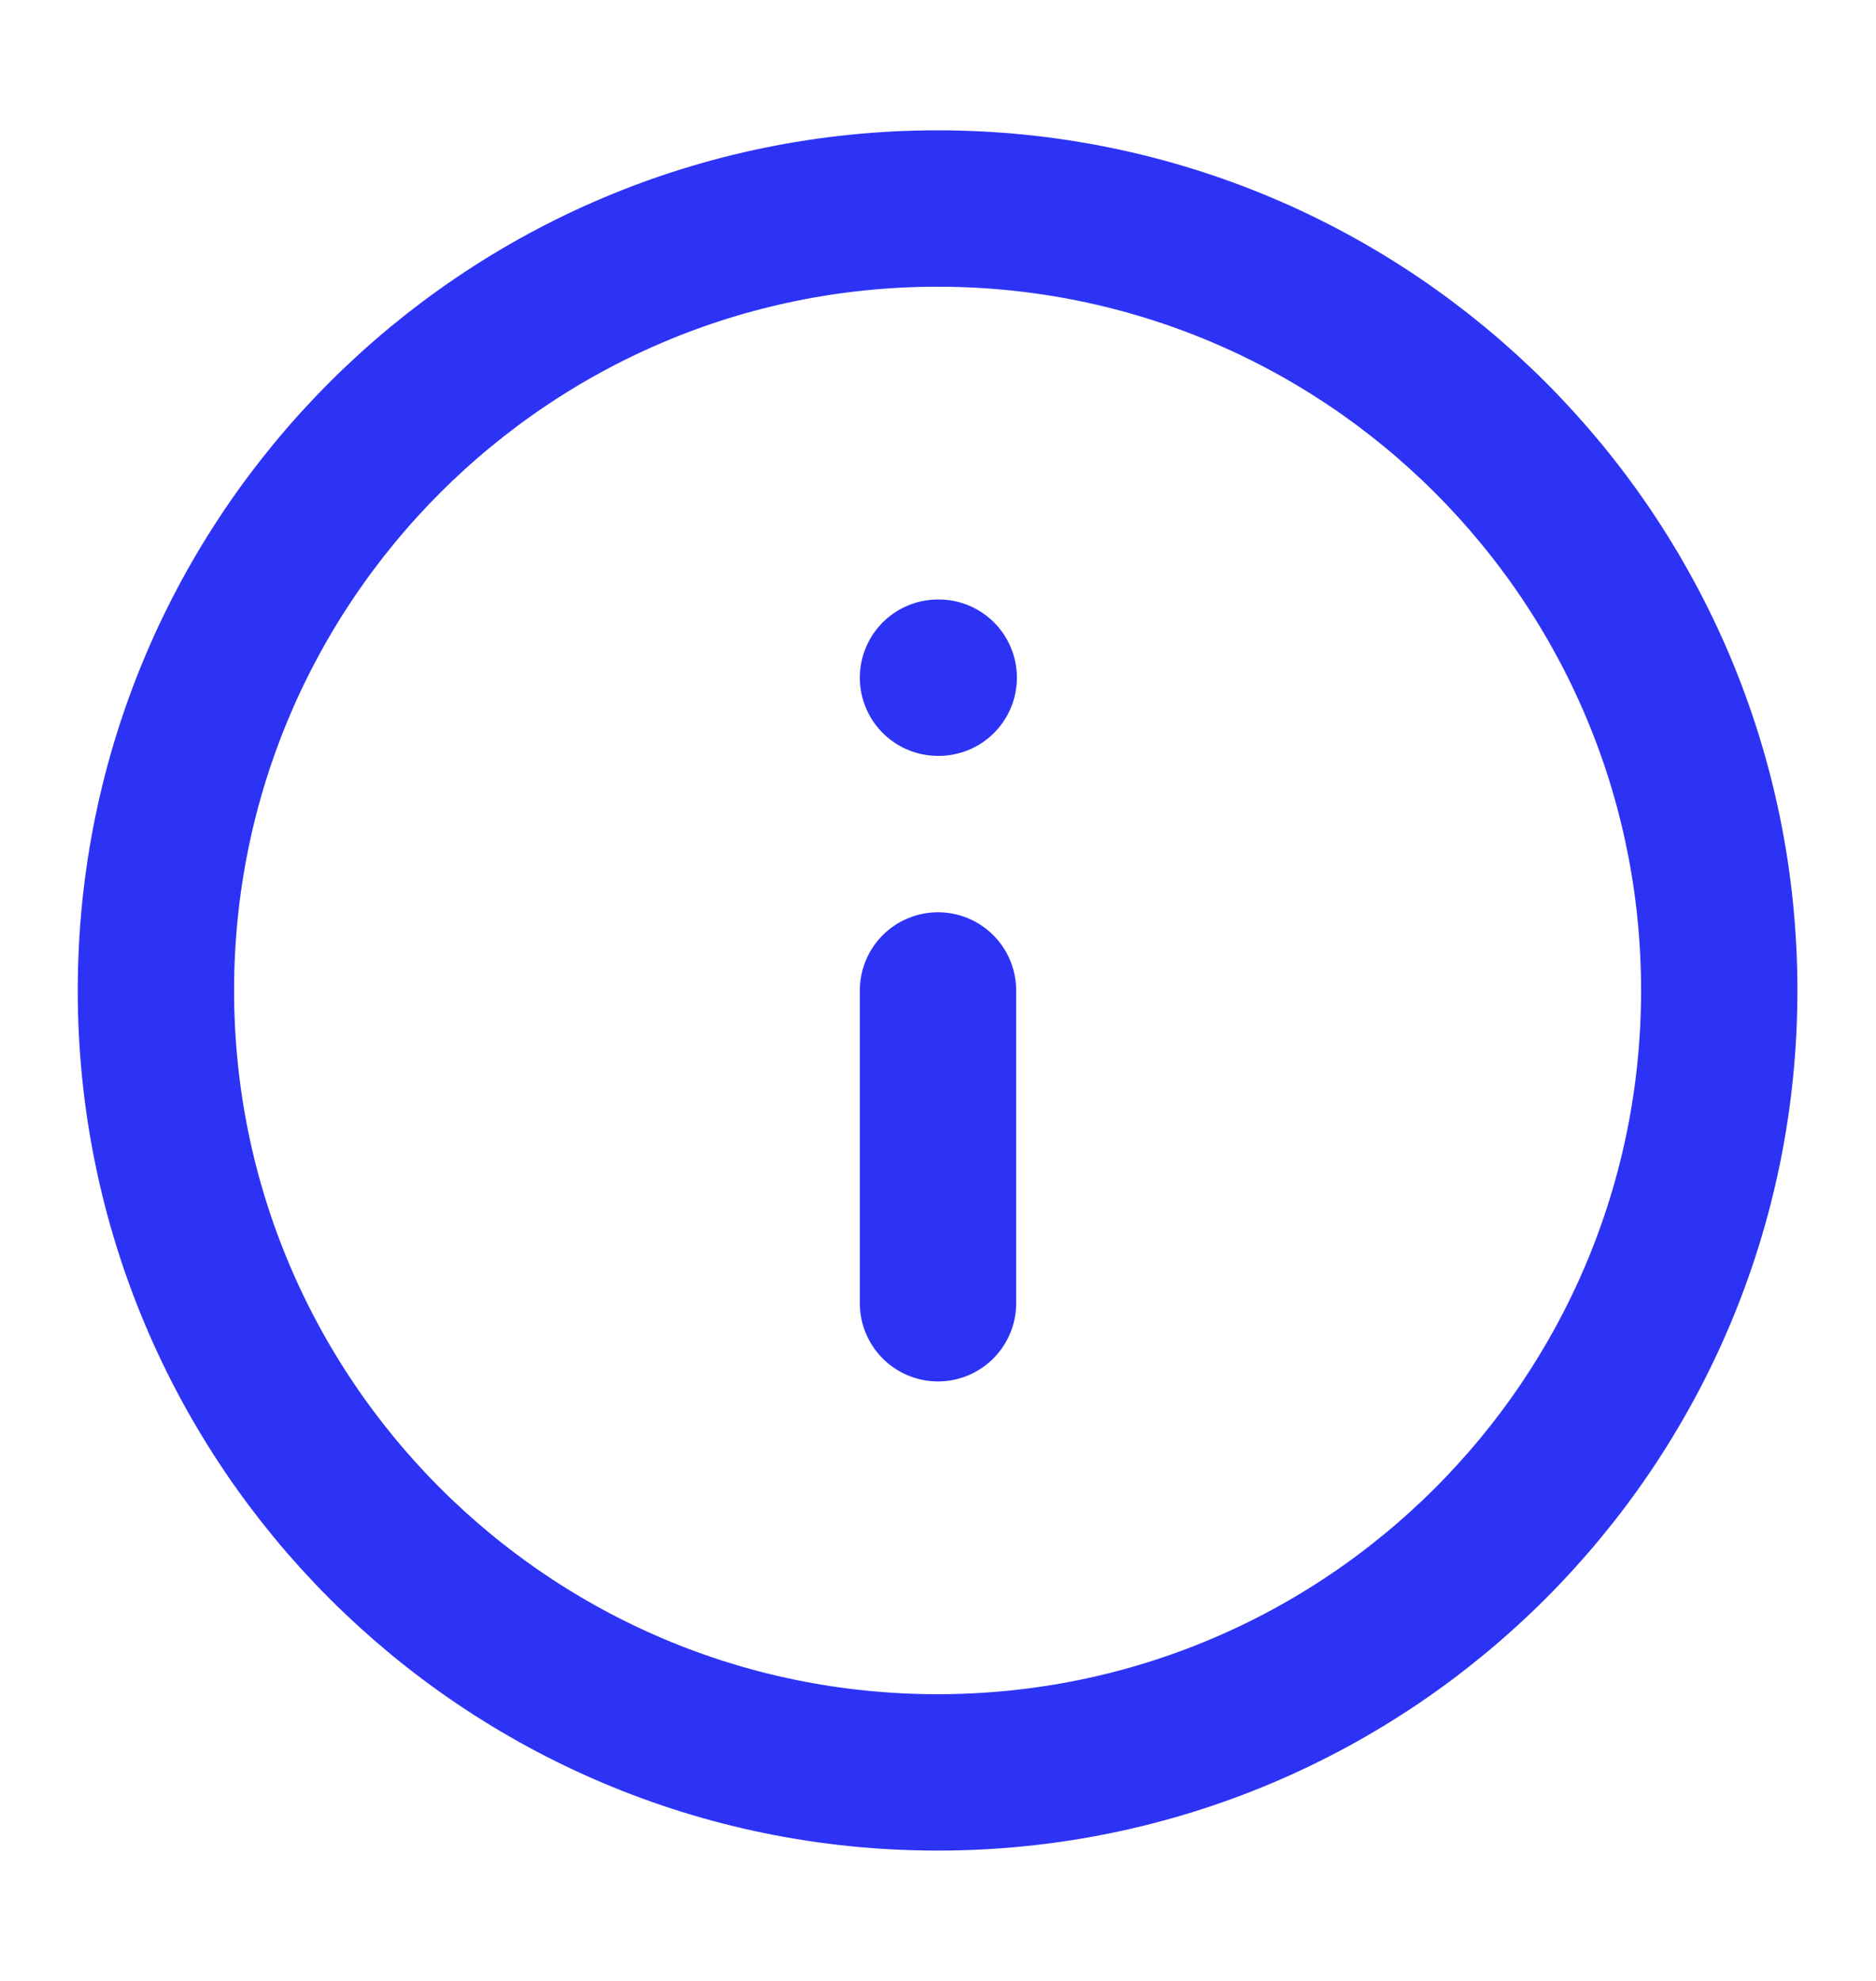 <?xml version="1.0" encoding="UTF-8"?>
<svg xmlns="http://www.w3.org/2000/svg" width="18" height="19" viewBox="0 0 18 19" fill="none">
  <path d="M8.996 17C13.138 17 16.496 13.642 16.496 9.5C16.496 5.358 13.138 2 8.996 2C4.854 2 1.496 5.358 1.496 9.5C1.496 13.642 4.854 17 8.996 17Z" stroke="#2D33F5" stroke-width="1.5" stroke-linecap="round" stroke-linejoin="round"></path>
  <path d="M9 12.5V9.5" stroke="#2D33F5" stroke-width="1.5" stroke-linecap="round" stroke-linejoin="round"></path>
  <path d="M9 6.5H9.007" stroke="#2D33F5" stroke-width="1.5" stroke-linecap="round" stroke-linejoin="round"></path>
</svg>
